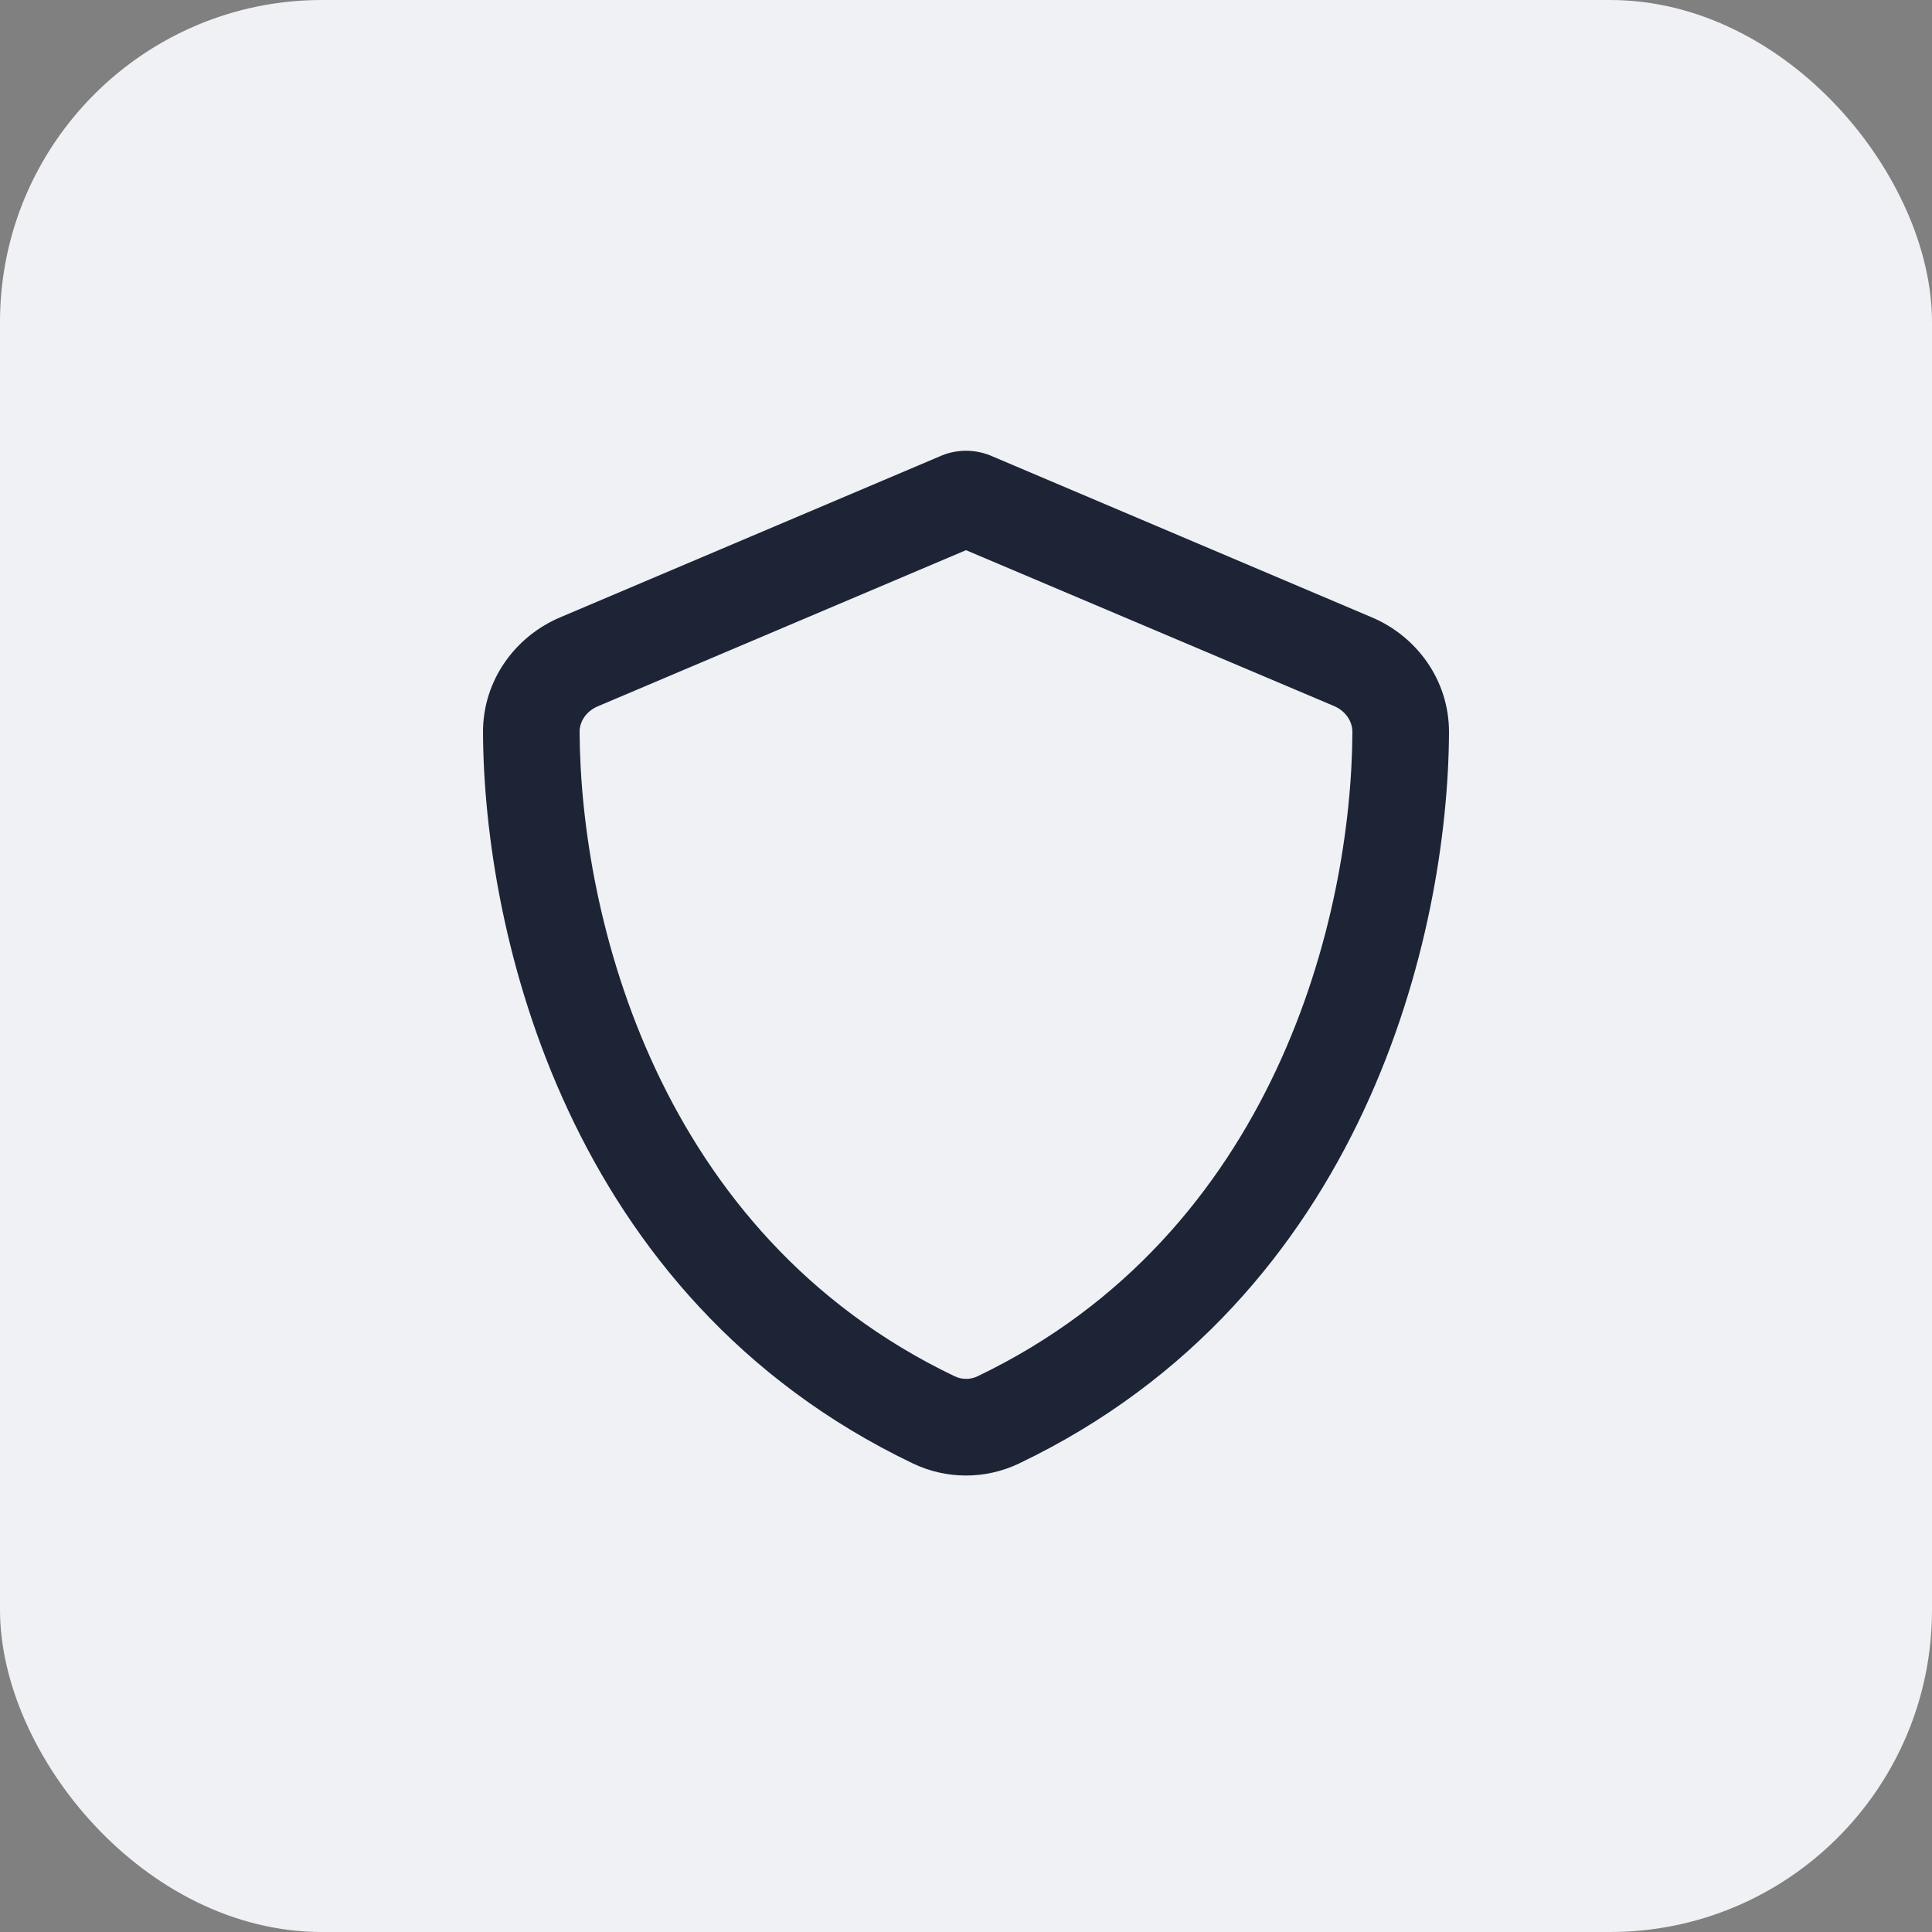 <svg width="48" height="48" viewBox="0 0 48 48" fill="none" xmlns="http://www.w3.org/2000/svg">
<rect x="0" y="0" width="48" height="48" fill="#808080" stroke="none"/>
<rect width="48" height="48" rx="8" fill="#F0F1F4"/>
<path d="M24 13.669L14.85 17.549C14.555 17.674 14.395 17.939 14.4 18.189C14.425 22.759 16.32 30.654 23.72 34.194C23.9 34.279 24.11 34.279 24.285 34.194C31.685 30.649 33.58 22.759 33.6 18.184C33.6 17.934 33.445 17.674 33.15 17.544L24 13.669ZM24.67 11.344L34.085 15.339C35.185 15.804 36.005 16.889 36 18.199C35.975 23.159 33.935 32.234 25.32 36.359C24.485 36.759 23.515 36.759 22.68 36.359C14.065 32.234 12.025 23.159 12 18.199C11.995 16.889 12.815 15.804 13.915 15.339L23.335 11.344C23.54 11.249 23.77 11.199 24 11.199C24.23 11.199 24.46 11.249 24.67 11.344Z" fill="#1C2436"/>
</svg>
